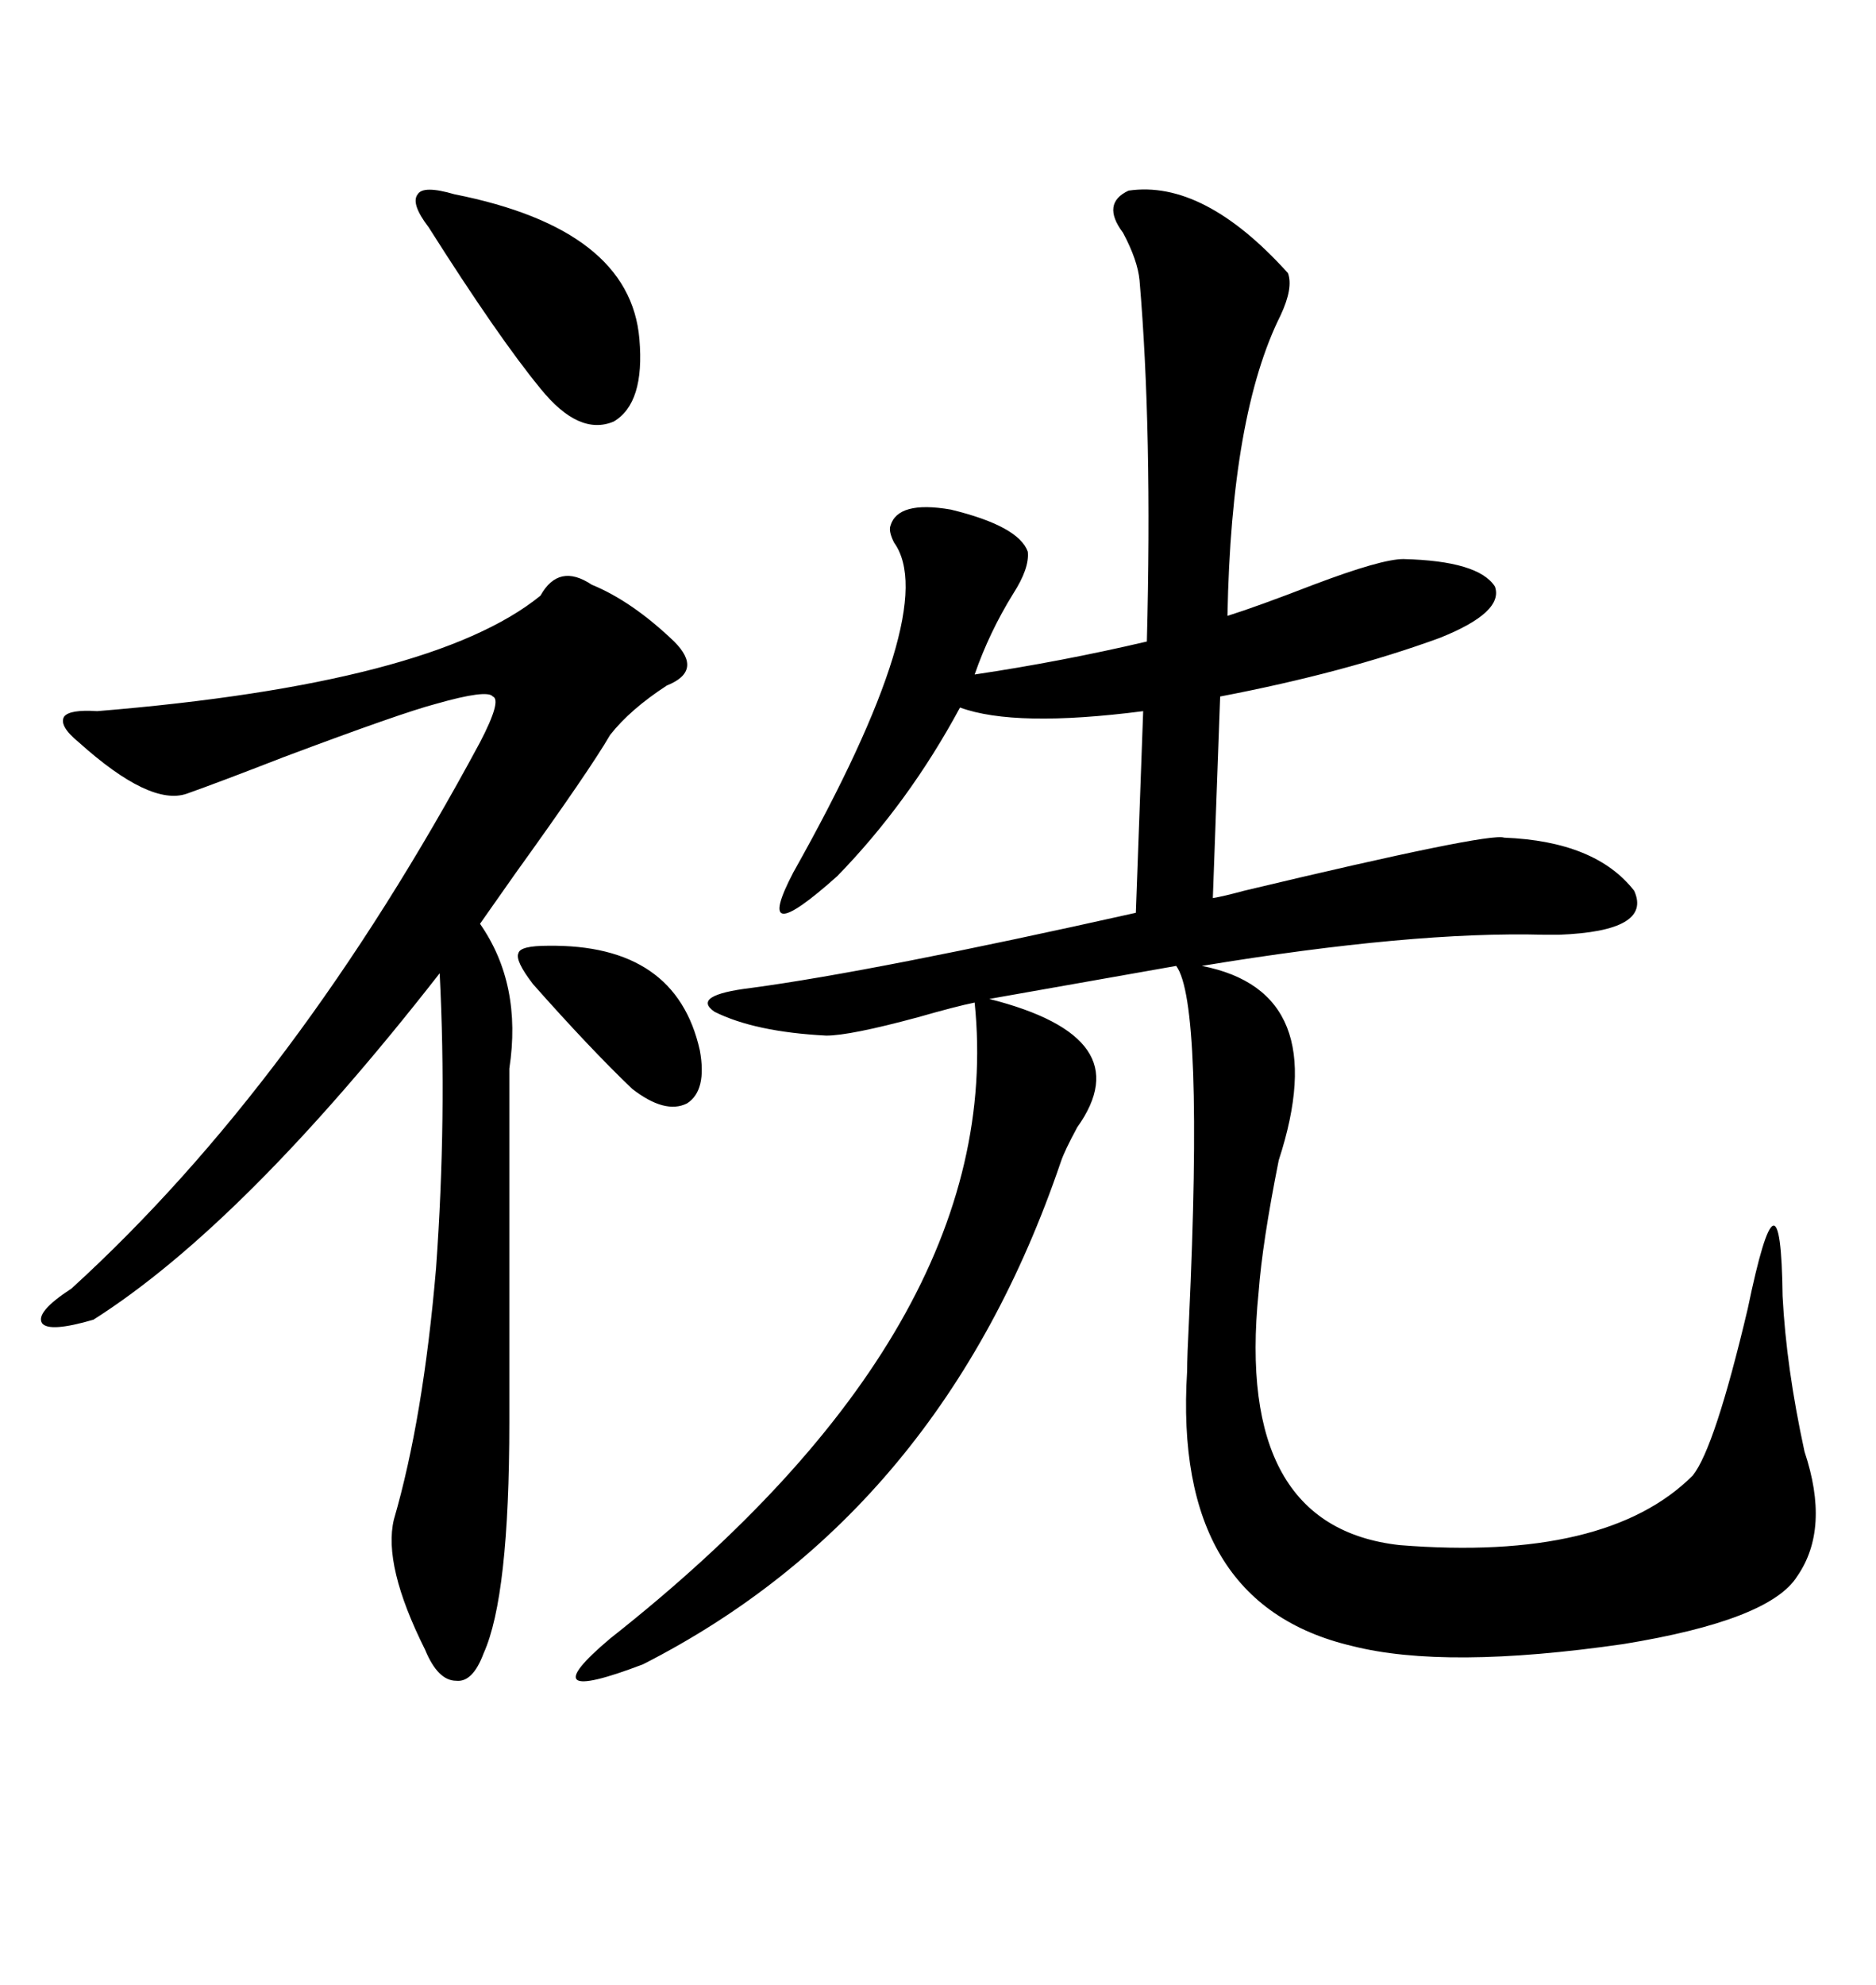 <svg xmlns="http://www.w3.org/2000/svg" xmlns:xlink="http://www.w3.org/1999/xlink" width="300" height="317.285"><path d="M180.47 30.47L180.47 30.47Q192.48 28.71 205.96 43.65L205.96 43.65Q206.84 46.00 204.79 50.39L204.79 50.39Q196.88 66.21 196.29 98.44L196.29 98.44Q200.98 96.97 210.06 93.46L210.06 93.46Q220.90 89.36 224.41 89.36L224.41 89.36Q236.43 89.65 239.06 93.75L239.06 93.75Q240.53 97.85 230.27 101.95L230.27 101.95Q215.04 107.52 195.12 111.33L195.12 111.33L193.95 143.55Q195.70 143.26 198.93 142.38L198.93 142.38Q238.18 133.01 240.53 133.89L240.53 133.89Q255.18 134.47 261.33 142.38L261.33 142.38Q264.26 148.83 249.32 149.41L249.32 149.41Q248.44 149.41 246.97 149.41L246.97 149.41Q225.88 148.83 192.19 154.39L192.19 154.39Q213.28 158.50 204.49 185.45L204.49 185.45Q201.86 198.63 201.27 206.54L201.27 206.54Q197.46 244.04 223.83 246.97L223.83 246.97Q256.93 249.61 270.70 235.84L270.70 235.84Q274.22 231.45 279.49 209.18L279.49 209.18Q284.77 183.69 285.06 207.13L285.06 207.13Q285.64 218.55 288.57 232.03L288.57 232.03Q292.68 244.34 287.40 251.95L287.40 251.95Q283.01 258.98 259.57 262.79L259.57 262.79Q231.15 266.89 216.21 263.09L216.21 263.09Q187.50 256.35 189.84 219.14L189.84 219.14Q189.84 216.80 190.14 210.94L190.14 210.94Q192.48 160.25 188.09 154.39L188.09 154.39L158.20 159.67Q182.52 165.82 172.27 180.18L172.27 180.18Q170.21 183.98 169.63 185.74L169.63 185.74Q150.59 241.70 102.83 266.02L102.83 266.02Q84.38 273.05 97.56 261.91L97.56 261.91Q161.13 211.82 155.86 160.25L155.86 160.25Q152.93 160.84 146.78 162.60L146.78 162.60Q135.94 165.53 132.13 165.53L132.13 165.53Q120.70 164.94 114.26 161.72L114.26 161.72Q110.45 159.08 120.12 157.91L120.12 157.91Q139.75 155.27 181.64 145.90L181.64 145.90L182.81 113.67Q162.30 116.31 153.52 113.09L153.52 113.09Q145.31 128.32 133.89 140.04L133.89 140.04Q120.12 152.34 126.86 139.45L126.86 139.45Q150.59 97.27 142.97 86.72L142.97 86.72Q142.09 84.96 142.38 84.08L142.38 84.08Q143.55 79.98 152.05 81.45L152.05 81.45Q162.89 84.08 164.36 88.18L164.36 88.18Q164.65 90.82 162.01 94.92L162.01 94.92Q158.20 101.07 155.86 107.81L155.86 107.81Q169.63 105.76 183.40 102.54L183.40 102.54Q184.28 68.85 182.23 44.82L182.23 44.82Q181.93 41.60 179.59 37.21L179.59 37.21Q176.07 32.52 180.47 30.47ZM94.63 93.46L94.63 93.46Q101.07 96.09 107.81 102.54L107.81 102.54Q112.50 107.23 106.64 109.57L106.64 109.57Q100.78 113.38 97.56 117.48L97.56 117.48Q94.34 123.05 82.32 139.75L82.32 139.75Q78.22 145.61 76.76 147.66L76.76 147.66Q83.50 157.32 81.45 170.80L81.45 170.80L81.45 227.34Q81.45 255.18 77.34 264.26L77.34 264.26Q75.59 268.95 72.95 268.65L72.95 268.65Q70.02 268.65 67.97 263.67L67.97 263.67Q61.23 250.20 62.99 242.87L62.99 242.87Q67.68 226.76 69.73 202.73L69.73 202.73Q71.48 178.42 70.31 155.57L70.31 155.57Q38.96 195.70 14.94 210.94L14.94 210.94Q7.91 212.99 6.74 211.52L6.74 211.52Q5.57 209.77 11.43 205.96L11.43 205.96Q47.46 173.14 76.76 118.65L76.76 118.65Q80.27 111.91 78.81 111.33L78.81 111.33Q77.93 110.16 69.73 112.50L69.73 112.50Q64.16 113.96 45.41 121.00L45.41 121.00Q34.86 125.10 29.88 126.86L29.88 126.86Q24.02 128.91 12.60 118.65L12.60 118.65Q9.38 116.02 10.25 114.55L10.25 114.55Q11.13 113.38 15.53 113.67L15.53 113.67Q69.14 109.28 86.43 95.21L86.43 95.21Q89.36 89.94 94.63 93.46ZM68.55 36.33L68.55 36.33Q65.63 32.52 66.80 31.05L66.80 31.05Q67.68 29.59 72.66 31.05L72.66 31.05Q100.78 36.62 102.25 54.20L102.25 54.20Q103.13 64.45 98.14 67.38L98.14 67.38Q92.58 69.73 86.43 62.11L86.43 62.11Q79.69 53.91 68.55 36.33ZM87.60 151.17L87.60 151.17Q108.11 150.88 111.91 167.87L111.91 167.87Q113.09 174.32 109.86 176.37L109.86 176.37Q106.35 178.13 101.07 174.02L101.07 174.02Q94.34 167.58 85.25 157.32L85.25 157.32Q82.32 153.52 82.91 152.34L82.91 152.34Q83.20 151.17 87.60 151.17Z"/></svg>